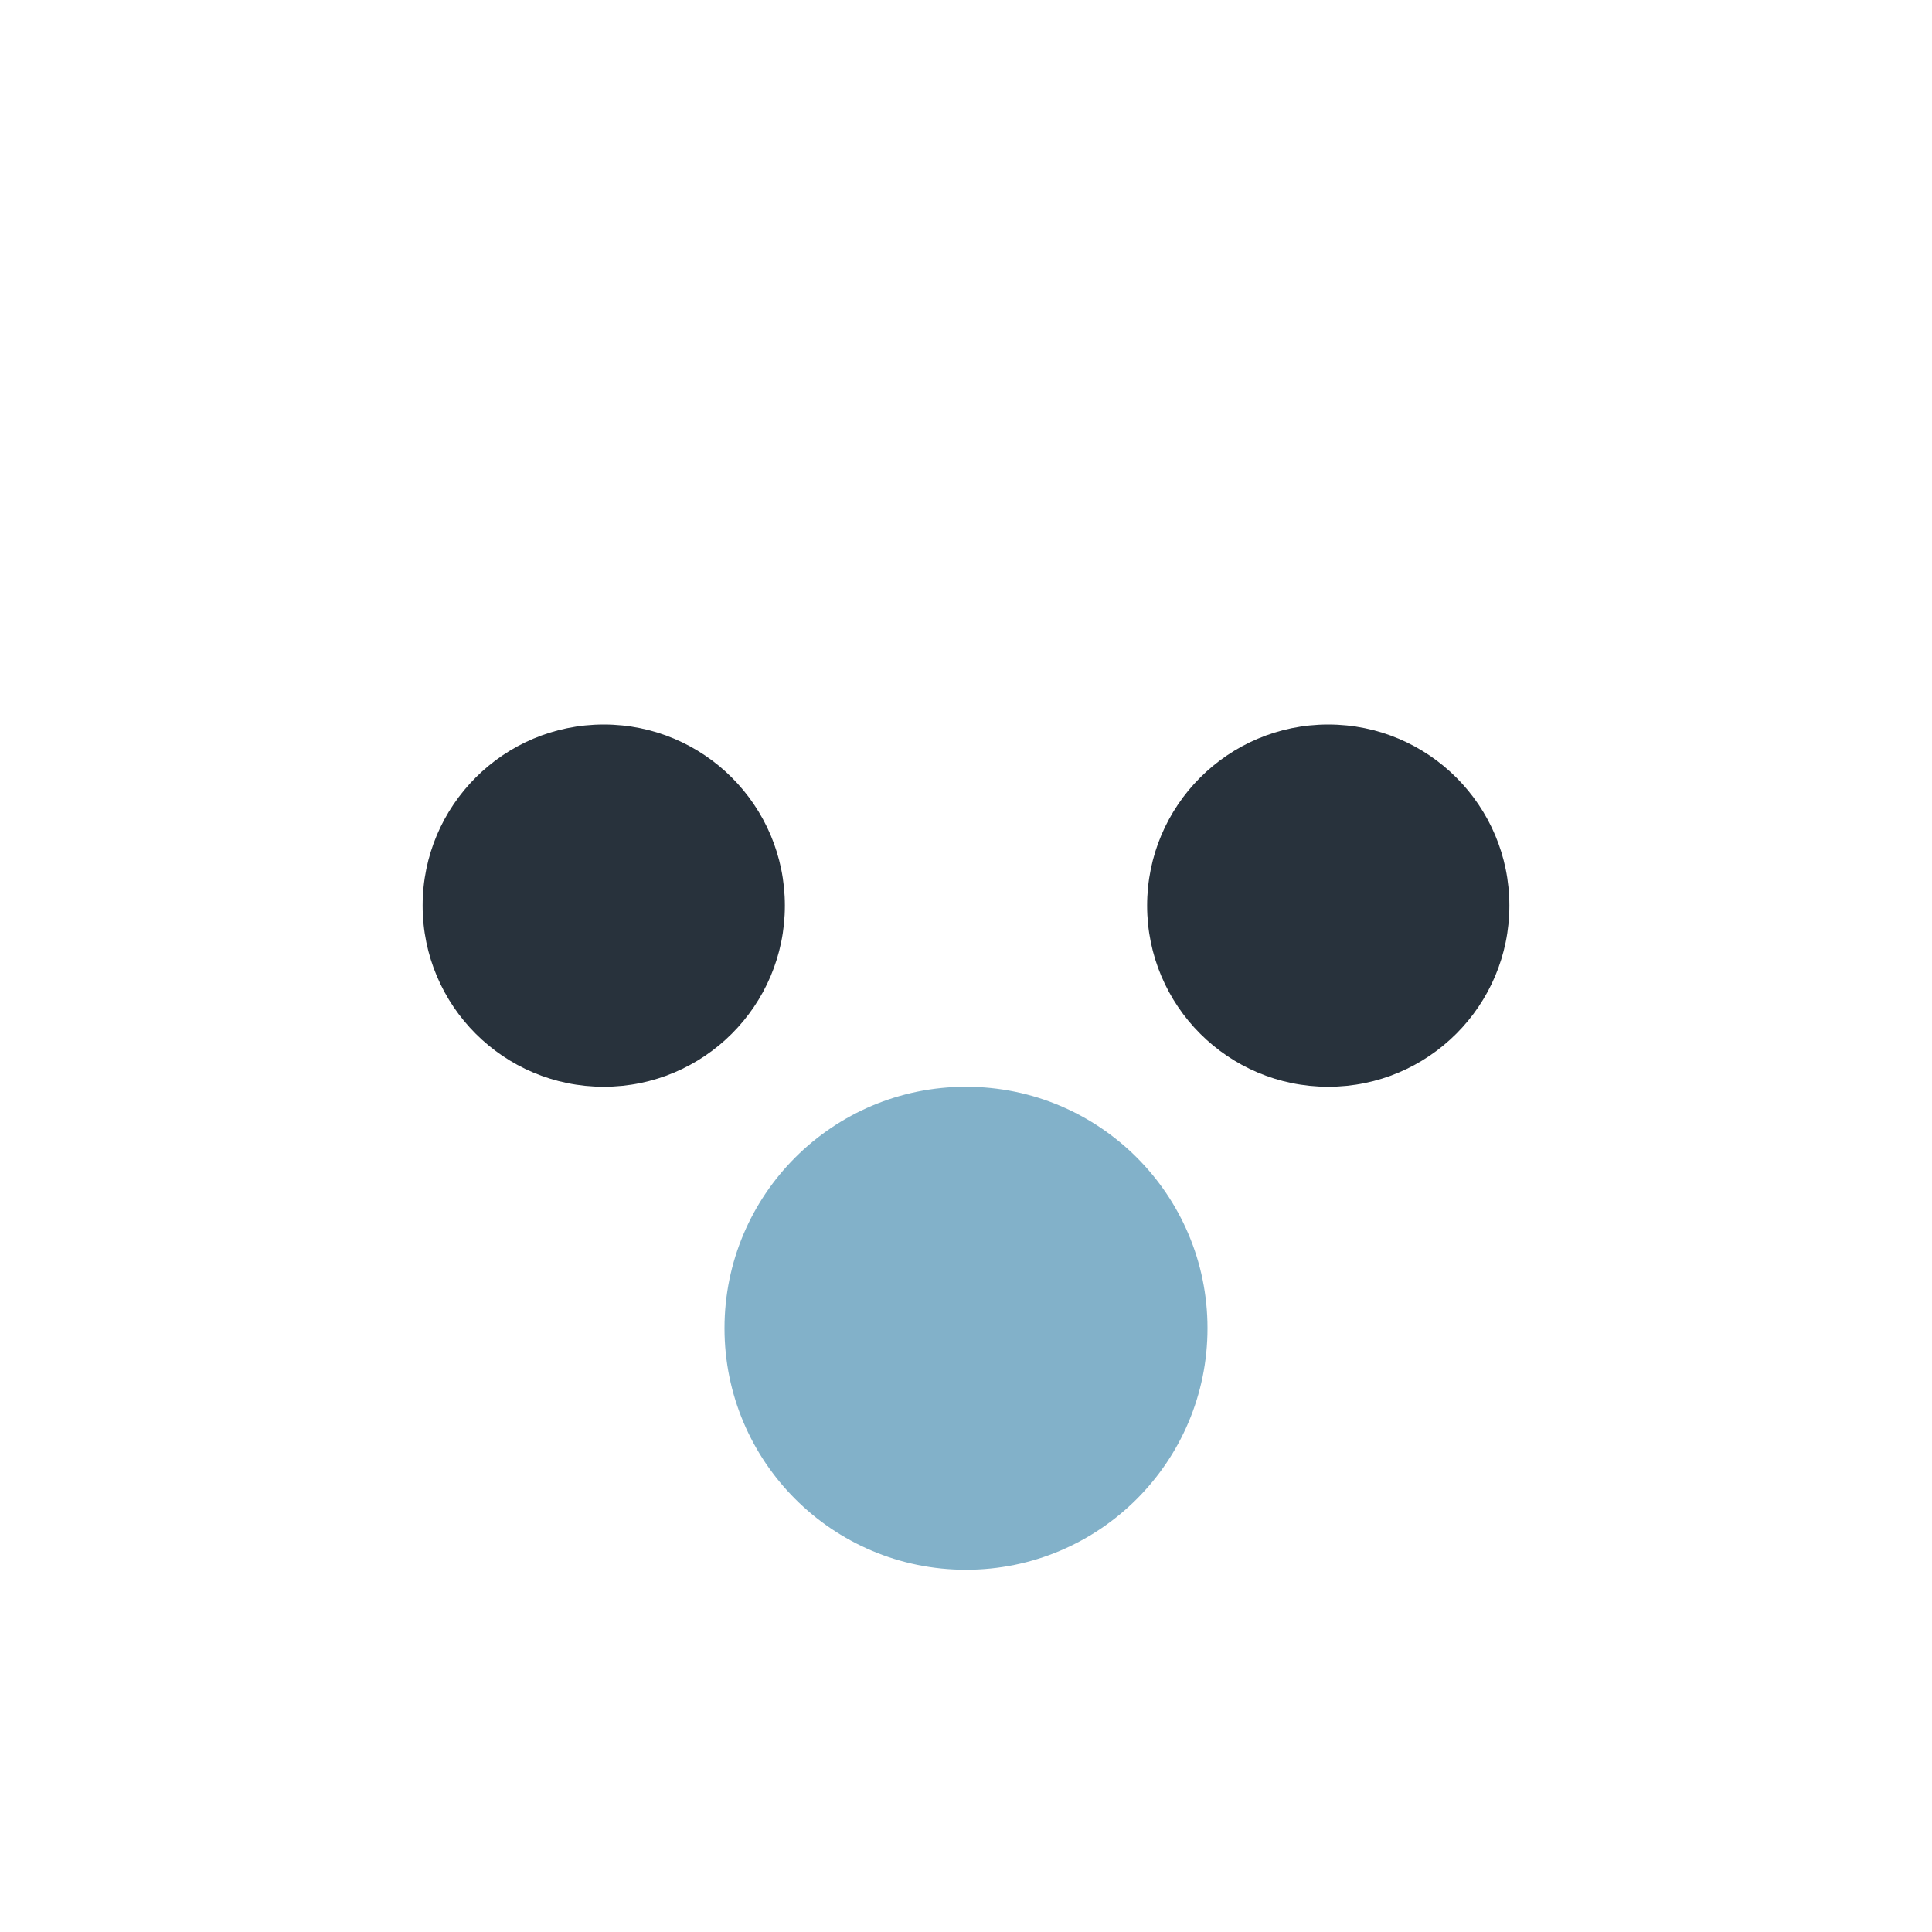 <?xml version="1.0" encoding="UTF-8"?>
<svg xmlns="http://www.w3.org/2000/svg" width="32" height="32" viewBox="0 0 32 32"><circle cx="10" cy="15" r="3" fill="#28323C"/><circle cx="22" cy="15" r="3" fill="#28323C"/><circle cx="16" cy="22" r="4" fill="#82B1C9"/></svg>